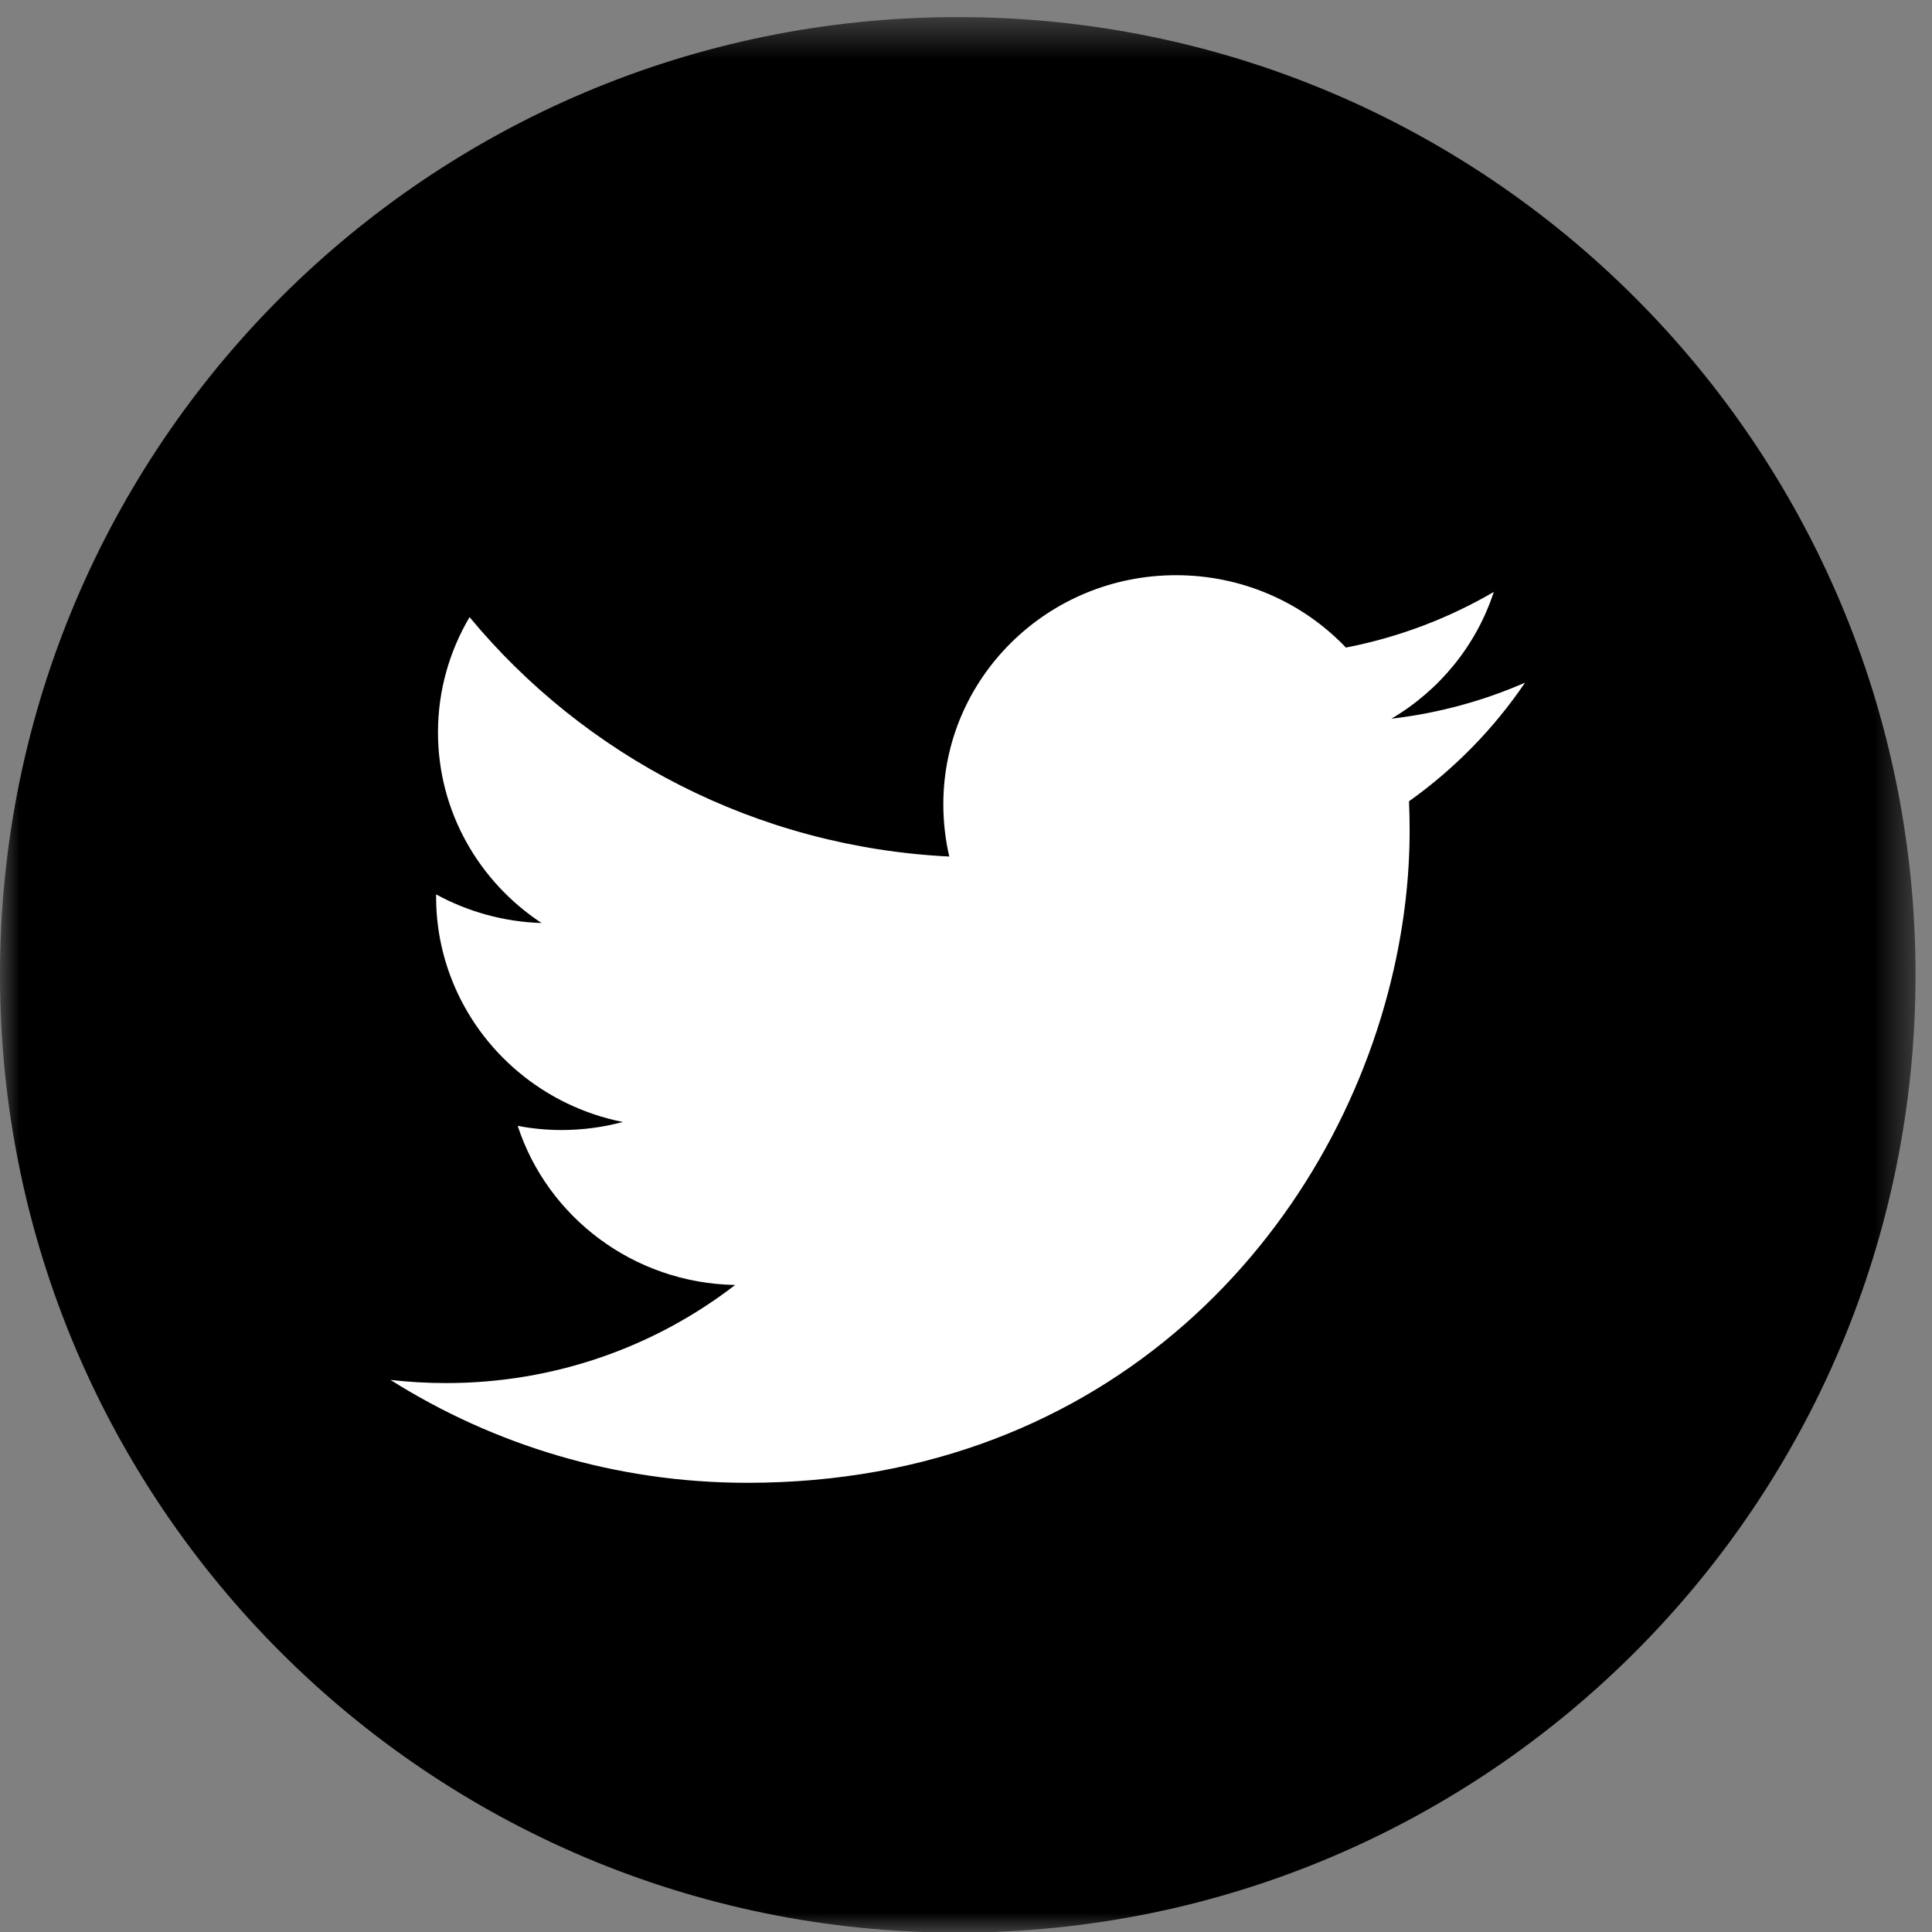 <?xml version="1.0" encoding="UTF-8"?>
<svg width="50px" height="50px" viewBox="0 0 50 50" version="1.1" xmlns="http://www.w3.org/2000/svg" xmlns:xlink="http://www.w3.org/1999/xlink">
    <rect x="0" y="0" width="50" height="50" fill="#808080" stroke="none"/>
    <!-- Generator: sketchtool 51.1 (57501) - http://www.bohemiancoding.com/sketch -->
    <title>CB6A9C61-E3CA-4913-8CD7-A037506BE857</title>
    <desc>Created with sketchtool.</desc>
    <defs>
        <polygon id="path-1" points="4.42477876e-05 0.426 49.574 0.426 49.574 50 4.42477876e-05 50"></polygon>
    </defs>
    <g id="ONEPAGE" stroke="none" stroke-width="1" fill="none" fill-rule="evenodd">
        <g id="Extra-Large-Copy-2" transform="translate(-536, -4285)">
            <g id="Group-6" transform="translate(536, 4285)">
                <g id="Group-3" transform="translate(0, 0.016)">
                    <mask id="mask-2" fill="white">
                        <use xlink:href="#path-1"></use>
                    </mask>
                    <g id="Clip-2"></g>
                    <path d="M49.574,25.213 C49.574,38.902 38.477,50 24.788,50 C11.099,50 4.42477876e-05,38.902 4.42477876e-05,25.213 C4.42477876e-05,11.524 11.099,0.426 24.788,0.426 C38.477,0.426 49.574,11.524 49.574,25.213" id="Fill-1" fill="#000000" mask="url(#mask-2)"></path>
                </g>
                <path d="M39.468,17.667 C38.389,18.139 37.228,18.457 36.009,18.6 C37.254,17.866 38.207,16.705 38.659,15.319 C37.495,15.999 36.204,16.493 34.832,16.759 C33.735,15.607 32.169,14.886 30.436,14.886 C27.11,14.886 24.413,17.542 24.413,20.816 C24.413,21.281 24.467,21.732 24.567,22.167 C19.562,21.92 15.123,19.558 12.152,15.971 C11.635,16.847 11.335,17.866 11.335,18.953 C11.335,21.009 12.401,22.824 14.016,23.888 C13.03,23.857 12.099,23.59 11.287,23.147 L11.287,23.22 C11.287,23.98 11.435,24.703 11.699,25.37 C12.435,27.229 14.091,28.634 16.12,29.037 C15.613,29.171 15.083,29.245 14.532,29.245 C14.145,29.245 13.767,29.208 13.398,29.137 C14.166,31.493 16.391,33.208 19.026,33.255 C16.963,34.847 14.367,35.794 11.544,35.794 C11.057,35.794 10.578,35.766 10.105,35.712 C12.774,37.394 15.941,38.375 19.34,38.375 C28.758,38.375 34.544,31.851 36.071,25.083 C36.341,23.887 36.481,22.682 36.481,21.504 C36.481,21.248 36.476,20.991 36.465,20.737 C37.64,19.901 38.662,18.857 39.468,17.667" id="Fill-4" fill="#FFFFFF"></path>
            </g>
        </g>
    </g>
</svg>